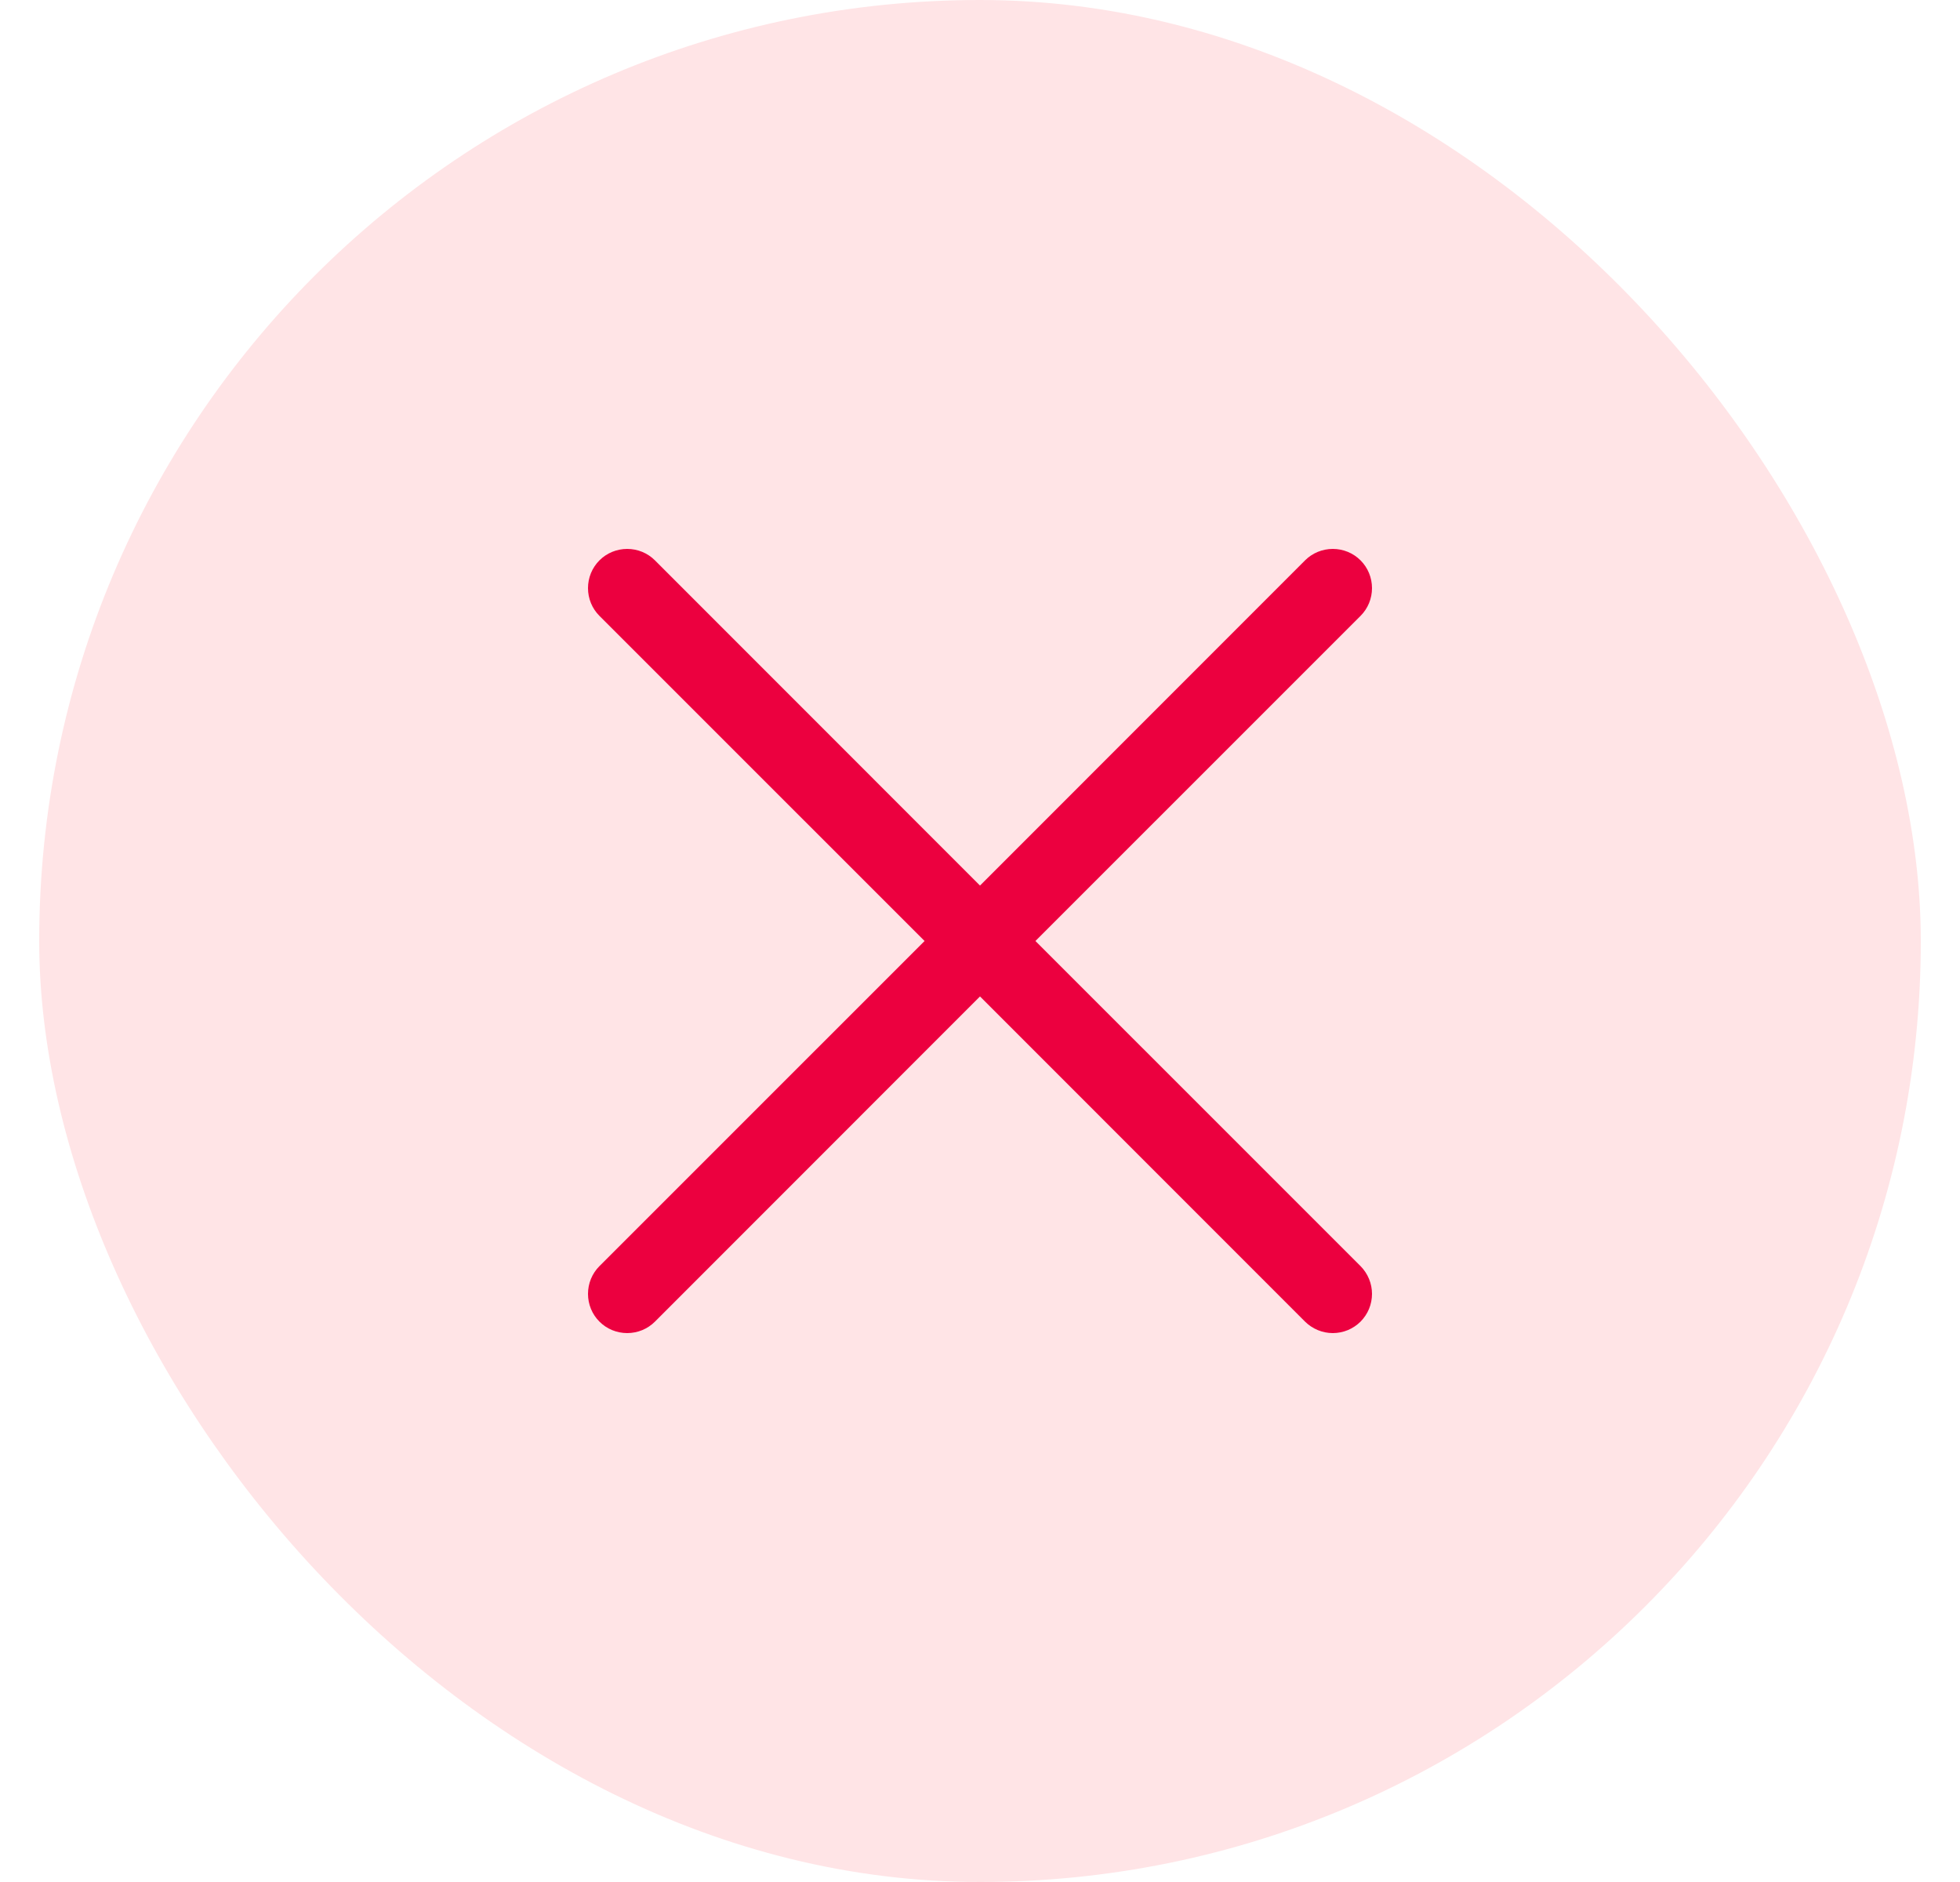 <svg width="25" height="24" viewBox="0 0 25 24" fill="none" xmlns="http://www.w3.org/2000/svg"><rect x="0.5" width="24" height="24" rx="12" fill="#FFE4E6"/><path d="M17.354 16.146C17.4 16.193 17.437 16.248 17.462 16.309C17.487 16.369 17.5 16.434 17.5 16.5C17.5 16.566 17.487 16.631 17.462 16.692C17.437 16.752 17.4 16.807 17.354 16.854C17.307 16.9 17.252 16.937 17.192 16.962C17.131 16.987 17.066 17 17 17C16.934 17 16.869 16.987 16.809 16.962C16.748 16.937 16.693 16.9 16.646 16.854L12.5 12.707L8.354 16.854C8.26 16.948 8.133 17 8 17C7.867 17 7.74 16.948 7.646 16.854C7.552 16.76 7.5 16.633 7.5 16.5C7.5 16.367 7.552 16.24 7.646 16.146L11.793 12L7.646 7.854C7.552 7.76 7.5 7.633 7.5 7.5C7.5 7.367 7.552 7.24 7.646 7.146C7.74 7.052 7.867 7 8 7C8.133 7 8.26 7.052 8.354 7.146L12.5 11.293L16.646 7.146C16.74 7.052 16.867 7 17 7C17.133 7 17.26 7.052 17.354 7.146C17.448 7.24 17.5 7.367 17.5 7.5C17.5 7.633 17.448 7.76 17.354 7.854L13.207 12L17.354 16.146Z" fill="#EC003F"/></svg>